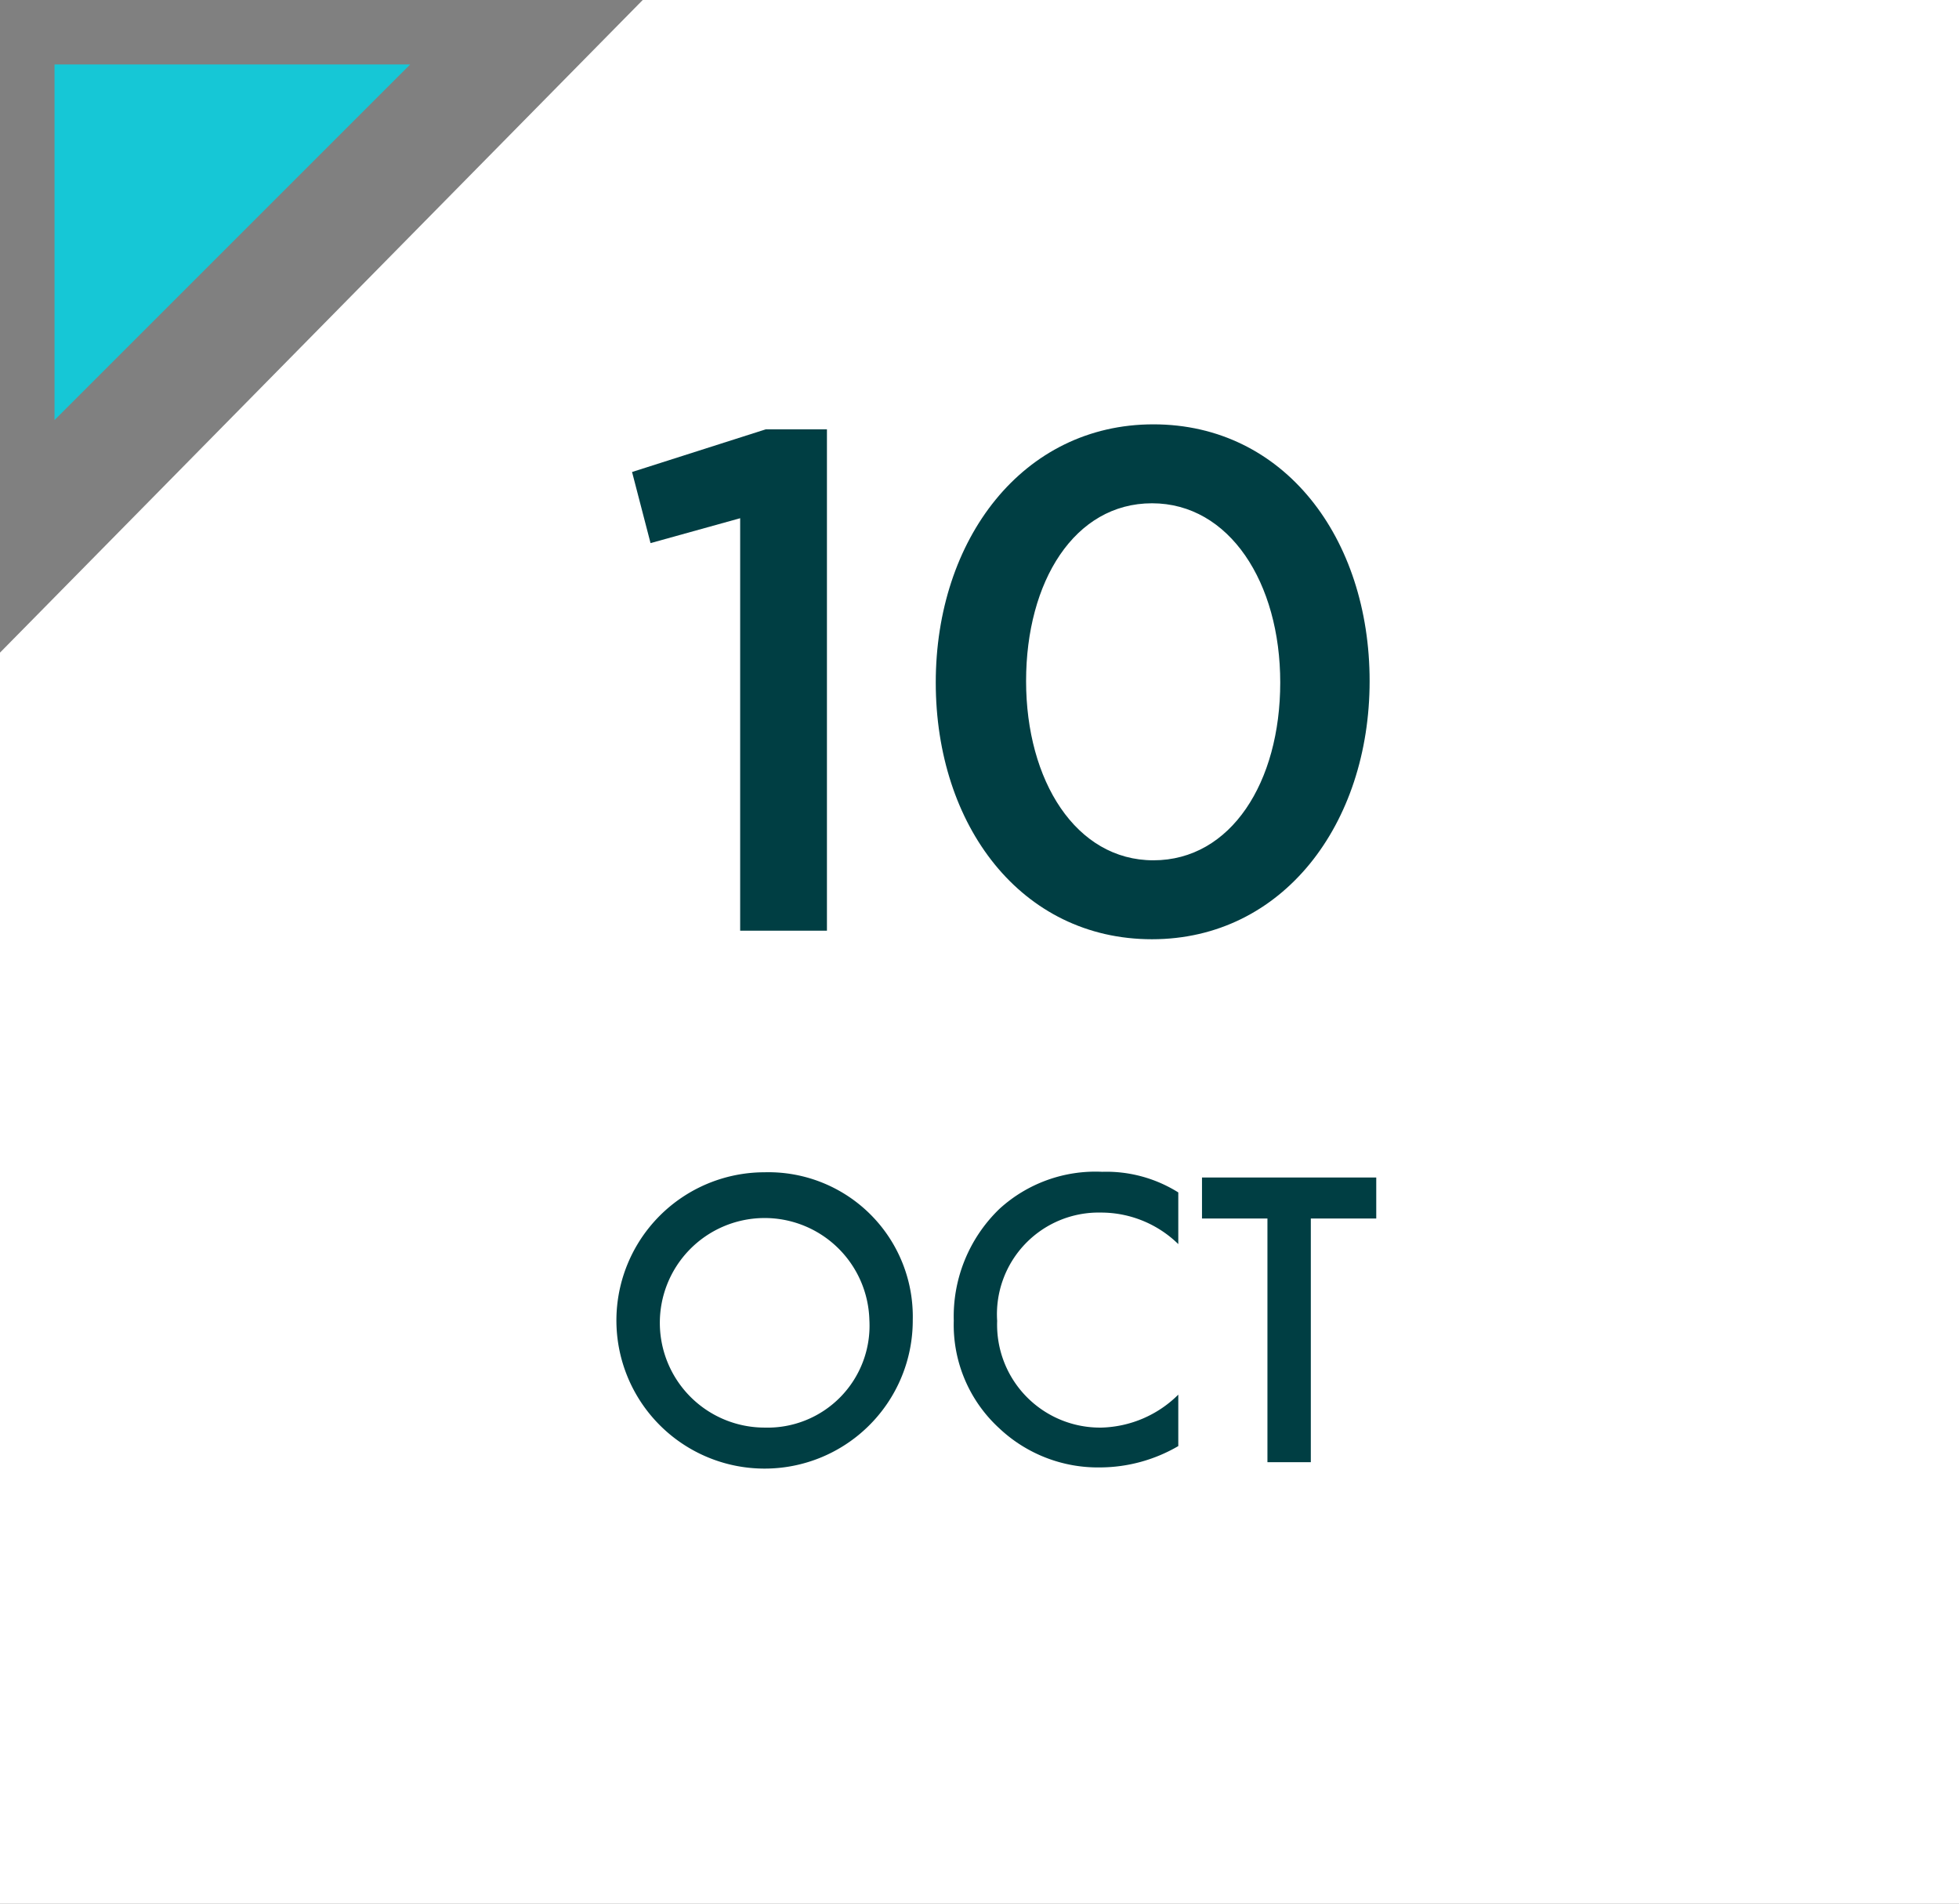 <svg xmlns="http://www.w3.org/2000/svg" viewBox="0 0 82.63 80.3"><rect x="0" y="0" width="82.63" height="80.3" fill="#808080" stroke="none"/><defs><style>.cls-1{fill:#fff;}.cls-2{fill:#16c7d6;}.cls-3{fill:#003e43;}</style></defs><g id="Layer_2" data-name="Layer 2"><g id="Layer_1-2" data-name="Layer 1"><path class="cls-1" d="M82.63,80.3H0V27.53L27.11,0H82.63Z"></path><path class="cls-2" d="M2.3,2.72h15l-15,15Z"></path><path class="cls-3" d="M32.3,18.11h2.58V39.26H31.22V21.86l-3.78,1.05-.78-3Z"></path><path class="cls-3" d="M48.59,39.62c-5.52,0-9.12-4.8-9.12-10.83S43.13,17.9,48.65,17.9s9.12,4.8,9.12,10.83S54.11,39.62,48.59,39.62Zm0-18.39c-3.27,0-5.31,3.3-5.31,7.5s2.1,7.56,5.37,7.56S54,33,54,28.79,51.86,21.23,48.59,21.23Z"></path><path class="cls-3" d="M38.5,55.68a6.25,6.25,0,1,1-6.25-6.23A6.09,6.09,0,0,1,38.5,55.68Zm-1.83,0a4.42,4.42,0,1,0-4.42,4.54A4.3,4.3,0,0,0,36.67,55.68Z"></path><path class="cls-3" d="M49.7,52.48a4.66,4.66,0,0,0-3.26-1.33,4.29,4.29,0,0,0-4.38,4.57,4.34,4.34,0,0,0,4.4,4.5,4.77,4.77,0,0,0,3.24-1.39V61a6.58,6.58,0,0,1-3.3.9,6.06,6.06,0,0,1-4.25-1.65,5.91,5.91,0,0,1-1.92-4.54A6.3,6.3,0,0,1,42.15,51a6,6,0,0,1,4.34-1.57,5.71,5.71,0,0,1,3.21.87Z"></path><path class="cls-3" d="M55.29,51.4V61.68H53.46V51.4H50.7V49.67h7.35V51.4Z"></path></g></g></svg>